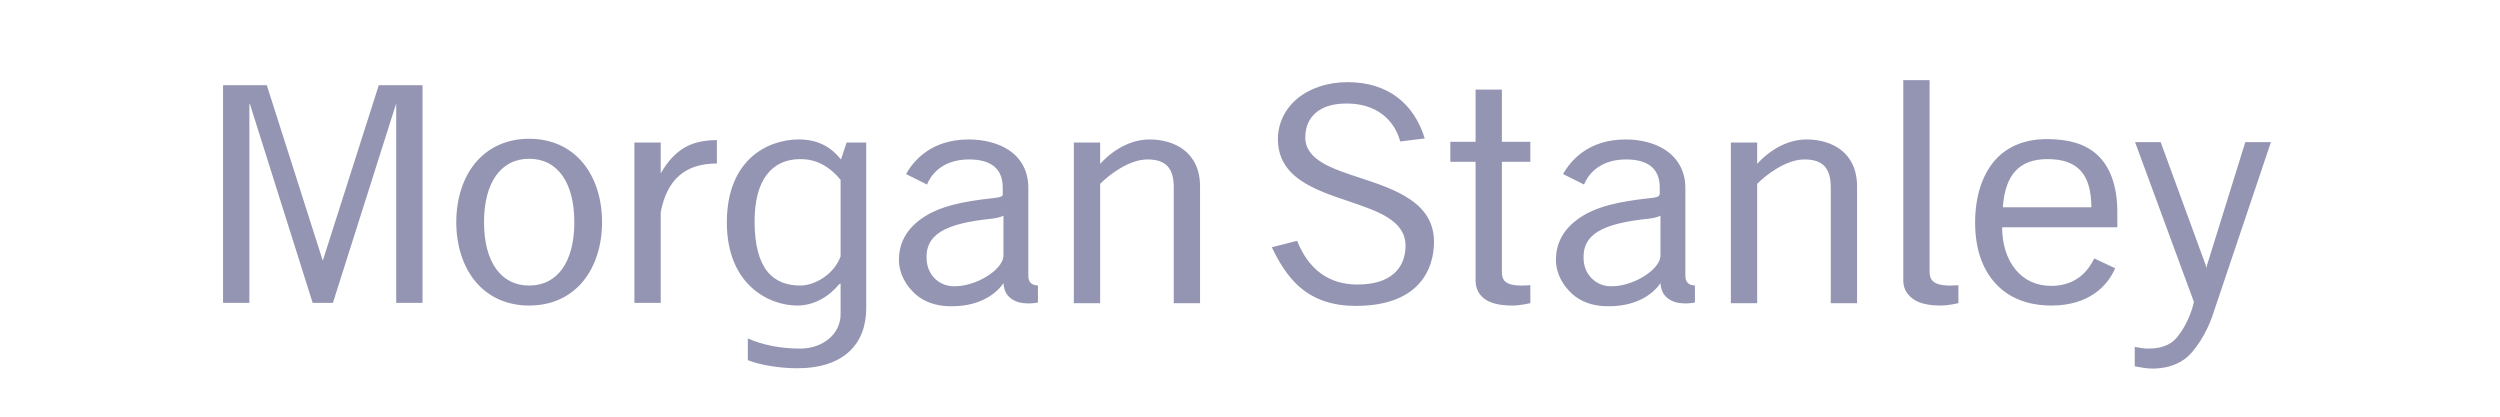 <svg width="156" height="26" viewBox="0 0 156 26" fill="none" xmlns="http://www.w3.org/2000/svg">
<path d="M118.765 5C118.765 5 118.765 17.501 118.765 17.501C118.765 18.118 119.104 18.479 119.453 18.706C119.827 18.946 120.377 19.066 121.117 19.066C121.585 19.066 122.204 18.918 122.204 18.918C122.204 18.918 122.204 17.797 122.204 17.797C122.018 17.808 121.854 17.818 121.671 17.818C120.569 17.818 120.407 17.407 120.407 16.951C120.407 16.951 120.407 5 120.407 5L118.765 5ZM84.09 5.127C82.853 5.127 81.734 5.497 80.94 6.163C80.169 6.813 79.742 7.711 79.742 8.68C79.742 9.748 80.195 10.583 81.139 11.24C81.972 11.819 83.074 12.194 84.135 12.551C85.978 13.176 87.706 13.747 87.706 15.343C87.706 16.053 87.453 16.662 86.974 17.078C86.448 17.535 85.69 17.754 84.689 17.754C82.934 17.754 81.657 16.828 80.94 15.026C80.94 15.026 79.365 15.428 79.365 15.428C79.704 16.159 80.281 17.213 81.117 17.924C82.034 18.708 83.172 19.087 84.6 19.087C86.291 19.087 87.575 18.671 88.416 17.839C89.288 16.973 89.481 15.864 89.481 15.089C89.481 13.979 88.989 13.121 87.995 12.445C87.127 11.852 86.004 11.469 84.911 11.113C83.13 10.532 81.431 9.98 81.45 8.553C81.456 7.888 81.698 7.371 82.138 7.009C82.586 6.642 83.224 6.459 84.046 6.459C84.909 6.459 85.678 6.689 86.264 7.136C86.803 7.543 87.195 8.147 87.374 8.828C87.374 8.828 88.904 8.638 88.904 8.638C88.233 6.455 86.591 5.127 84.09 5.127ZM13.919 5.317V18.897H15.561V6.481L15.605 6.523L19.51 18.897H20.774L24.701 6.523L24.723 6.481V18.897H26.365V5.317H23.636L20.153 16.232V16.274L20.131 16.232L16.648 5.317H13.919ZM92.077 5.592V8.85H90.501V10.098C90.501 10.098 92.077 10.098 92.077 10.098C92.077 10.098 92.077 17.077 92.077 17.501C92.077 18.118 92.372 18.479 92.72 18.706C93.095 18.946 93.643 19.066 94.384 19.066C94.853 19.066 95.493 18.918 95.493 18.918C95.493 18.918 95.493 17.797 95.493 17.797C95.311 17.808 95.12 17.818 94.939 17.818C93.835 17.818 93.718 17.407 93.718 16.951C93.718 16.951 93.718 10.098 93.718 10.098H95.493V8.85H93.718V5.592H92.077ZM33.02 8.659C31.638 8.659 30.466 9.19 29.648 10.182C28.889 11.108 28.472 12.415 28.472 13.863C28.472 15.311 28.889 16.616 29.648 17.543C30.466 18.537 31.638 19.066 33.02 19.066C34.408 19.066 35.576 18.537 36.392 17.543C37.152 16.616 37.568 15.311 37.568 13.863C37.568 12.415 37.152 11.108 36.392 10.182C35.576 9.19 34.408 8.659 33.02 8.659ZM127.728 8.68C127.026 8.68 126.374 8.803 125.82 9.04C125.278 9.273 124.797 9.623 124.422 10.076C123.678 10.965 123.247 12.285 123.247 13.884C123.247 15.663 123.783 17.021 124.755 17.924C125.781 18.878 127.088 19.066 127.994 19.066C130.35 19.066 131.505 17.851 131.987 16.739C131.987 16.739 130.679 16.126 130.679 16.126C130.36 16.802 129.629 17.839 127.994 17.839C127.06 17.839 126.295 17.474 125.754 16.803C125.23 16.153 124.936 15.253 124.933 14.18C124.933 14.18 132.121 14.18 132.121 14.18C132.121 14.18 132.121 13.228 132.121 13.228C132.121 11.584 131.661 10.358 130.812 9.611C130.088 8.977 129.073 8.68 127.728 8.68ZM49.837 8.702C47.984 8.702 45.355 9.89 45.355 13.884C45.355 17.762 47.976 19.066 49.748 19.066C50.782 19.066 51.721 18.52 52.365 17.733C52.365 17.733 52.454 17.691 52.454 17.691C52.454 17.691 52.454 19.595 52.454 19.595C52.454 20.93 51.242 21.752 49.947 21.752C48.688 21.752 47.574 21.523 46.664 21.117C46.664 21.117 46.664 22.471 46.664 22.471C47.43 22.784 48.677 22.979 49.748 22.979C52.662 22.979 54.052 21.45 54.052 19.235C54.052 19.235 54.052 8.892 54.052 8.892H52.831L52.477 9.949C51.874 9.201 51.086 8.702 49.837 8.702ZM60.441 8.702C58.109 8.702 57.005 10.033 56.536 10.859L57.845 11.515C58.029 11.043 58.69 9.949 60.463 9.949C61.861 9.949 62.571 10.538 62.571 11.705V12.065C62.571 12.065 62.582 12.174 62.548 12.213C62.496 12.275 62.349 12.326 61.994 12.361C60.037 12.569 58.736 12.875 57.779 13.461C56.74 14.097 56.093 14.989 56.093 16.21C56.093 17.078 56.533 17.819 57.113 18.347C57.652 18.833 58.387 19.085 59.199 19.108C60.926 19.161 62.064 18.475 62.615 17.67C62.658 18.223 62.866 18.539 63.325 18.77C63.756 18.989 64.463 18.946 64.767 18.875C64.767 18.875 64.767 17.818 64.767 17.818C64.401 17.8 64.168 17.634 64.168 17.204C64.168 17.204 64.168 12.361 64.168 12.361C64.168 12.361 64.168 11.726 64.168 11.726C64.168 10.727 63.757 9.907 62.97 9.378C62.322 8.94 61.415 8.702 60.441 8.702ZM71.733 8.702C70.665 8.702 69.571 9.229 68.649 10.224V8.892H67.008V18.918H68.649C68.649 18.918 68.649 11.472 68.649 11.472C69.208 10.903 70.46 9.949 71.6 9.949C72.743 9.949 73.242 10.484 73.242 11.684C73.242 11.684 73.242 18.918 73.242 18.918H74.883V11.642C74.883 9.475 73.267 8.702 71.733 8.702ZM101.439 8.702C99.108 8.702 98.005 10.033 97.534 10.859C97.534 10.859 98.843 11.515 98.843 11.515C99.028 11.043 99.688 9.949 101.461 9.949C102.859 9.949 103.569 10.538 103.569 11.705C103.569 11.705 103.569 12.065 103.569 12.065C103.569 12.065 103.557 12.174 103.524 12.213C103.473 12.275 103.349 12.326 102.992 12.361C101.034 12.569 99.733 12.875 98.777 13.461C97.738 14.097 97.091 14.989 97.091 16.21C97.091 17.078 97.531 17.819 98.111 18.347C98.65 18.833 99.385 19.085 100.196 19.108C101.923 19.161 103.062 18.475 103.613 17.67C103.656 18.223 103.863 18.539 104.323 18.77C104.753 18.989 105.461 18.946 105.765 18.875C105.765 18.875 105.765 17.818 105.765 17.818C105.4 17.8 105.166 17.634 105.166 17.204C105.166 17.204 105.166 12.361 105.166 12.361C105.166 12.361 105.166 11.726 105.166 11.726C105.166 10.727 104.733 9.907 103.946 9.378C103.297 8.94 102.413 8.702 101.439 8.702ZM112.731 8.702C111.66 8.702 110.569 9.229 109.647 10.224V8.892H108.006V18.918H109.647C109.647 18.918 109.647 11.472 109.647 11.472C110.207 10.903 111.457 9.949 112.598 9.949C113.738 9.949 114.239 10.484 114.239 11.684V18.918H115.881V11.642C115.881 9.475 114.265 8.702 112.731 8.702ZM44.734 8.744C43.068 8.744 42.081 9.36 41.229 10.817V10.711V8.892H39.587V18.897H41.229C41.229 18.897 41.229 13.228 41.229 13.228C41.634 11.169 42.778 10.203 44.734 10.203V8.744ZM133.23 8.871L136.89 18.812C136.89 18.812 136.89 18.897 136.89 18.897C136.672 19.849 136.039 21.026 135.471 21.392C134.969 21.717 134.425 21.752 134.006 21.752C133.804 21.752 133.387 21.687 133.208 21.646C133.208 21.646 133.208 22.852 133.208 22.852C133.435 22.905 133.959 23 134.295 23C135.077 23 135.737 22.813 136.291 22.429C136.955 21.969 137.691 20.77 138.044 19.743C138.044 19.743 141.705 8.871 141.705 8.871H140.107L137.711 16.57L137.689 16.739L137.645 16.57L134.827 8.871H133.23ZM33.02 9.907C34.788 9.907 35.838 11.386 35.838 13.863C35.838 16.34 34.788 17.818 33.02 17.818C31.256 17.818 30.203 16.34 30.203 13.863C30.203 11.386 31.256 9.907 33.02 9.907ZM49.947 9.928C50.874 9.928 51.687 10.31 52.454 11.219C52.454 11.219 52.454 15.999 52.454 15.999C52.029 17.152 50.812 17.818 49.947 17.818C48.254 17.818 47.086 16.813 47.086 13.799C47.086 11.265 48.135 9.928 49.947 9.928ZM127.772 9.928C129.653 9.928 130.494 10.877 130.501 12.932C130.501 12.932 124.977 12.932 124.977 12.932C125.12 10.878 126.023 9.928 127.772 9.928ZM62.615 13.461C62.615 13.461 62.615 15.999 62.615 15.999C62.539 16.875 60.822 17.936 59.42 17.86C58.647 17.82 57.902 17.226 57.823 16.253C57.695 14.626 58.977 13.95 61.839 13.651C62.038 13.634 62.423 13.566 62.615 13.461ZM103.613 13.461V15.999C103.537 16.875 101.82 17.936 100.418 17.86C99.646 17.819 98.898 17.226 98.821 16.253C98.691 14.626 99.974 13.95 102.836 13.651C103.034 13.634 103.422 13.566 103.613 13.461Z" fill="#9494B3"/>
</svg>
